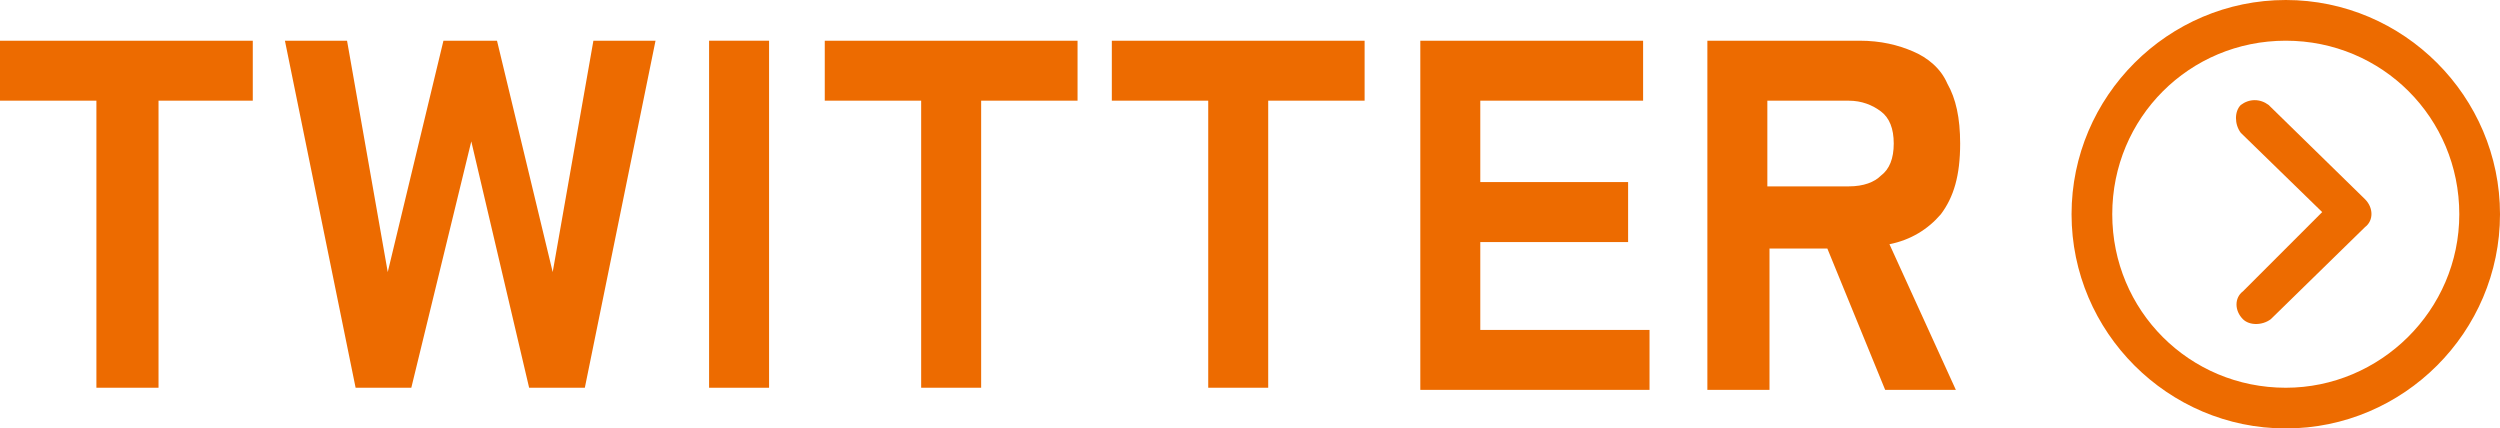 <?xml version="1.0" encoding="utf-8"?>
<!-- Generator: Adobe Illustrator 26.0.1, SVG Export Plug-In . SVG Version: 6.00 Build 0)  -->
<svg version="1.1" id="レイヤー_1" xmlns="http://www.w3.org/2000/svg" xmlns:xlink="http://www.w3.org/1999/xlink" x="0px"
	 y="0px" viewBox="0 0 116.7 20" style="enable-background:new 0 0 116.7 20;" xml:space="preserve">
<style type="text/css">
	.st0{fill:#ED6B00;}
</style>
<g id="レイヤー_2_00000172428793697057551460000014518541752049465747_">
	<g id="レイヤー_1-2">
		<g id="特報映像">
			<path class="st0" d="M116.7,10c0,5.5-4.5,10-10,10s-10-4.5-10-10s4.5-10,10-10S116.7,4.5,116.7,10z M114.8,10
				c0-4.5-3.6-8.1-8.1-8.1c-4.5,0-8.1,3.6-8.1,8.1s3.6,8.1,8.1,8.1c0,0,0,0,0,0C111.1,18.1,114.8,14.5,114.8,10z M110.4,9.3
				c0.4,0.4,0.4,1,0,1.3l-4.4,4.3c-0.4,0.3-1,0.3-1.3,0c-0.4-0.4-0.4-1,0-1.3c0,0,0,0,0,0l3.7-3.7l-3.8-3.7c-0.3-0.4-0.3-1,0-1.3
				c0.4-0.3,0.9-0.3,1.3,0L110.4,9.3z"/>
		</g>
	</g>
</g>
<g>
	<path class="st0" d="M4.5,18.1V4.7H0V1.9h11.8v2.8H7.4v13.4H4.5z"/>
	<path class="st0" d="M16.6,18.1L13.3,1.9h2.9l1.9,10.8l2.6-10.8h2.5l2.6,10.8l1.9-10.8h2.9l-3.3,16.2h-2.6L22,6.6l-2.8,11.5H16.6z"
		/>
	<path class="st0" d="M33.1,18.1V1.9h2.8v16.2H33.1z"/>
	<path class="st0" d="M43,18.1V4.7h-4.5V1.9h11.8v2.8h-4.5v13.4H43z"/>
	<path class="st0" d="M56.4,18.1V4.7h-4.5V1.9h11.8v2.8h-4.5v13.4H56.4z"/>
	<path class="st0" d="M66.3,18.1V1.9h10.4v2.8h-7.6v3.8h6.9v2.8h-6.9v4.1H77v2.8H66.3z"/>
	<path class="st0" d="M79.7,18.1V1.9h7.1c1,0,1.8,0.2,2.5,0.5s1.3,0.8,1.6,1.5c0.4,0.7,0.6,1.6,0.6,2.8c0,1.5-0.3,2.5-0.9,3.3
		c-0.6,0.7-1.4,1.2-2.4,1.4l3.1,6.8H88l-2.7-6.6h-2.7v6.6H79.7z M82.5,8.7h3.8c0.7,0,1.2-0.2,1.5-0.5c0.4-0.3,0.6-0.8,0.6-1.5
		c0-0.7-0.2-1.2-0.6-1.5c-0.4-0.3-0.9-0.5-1.5-0.5h-3.8V8.7z"/>
</g>
</svg>
